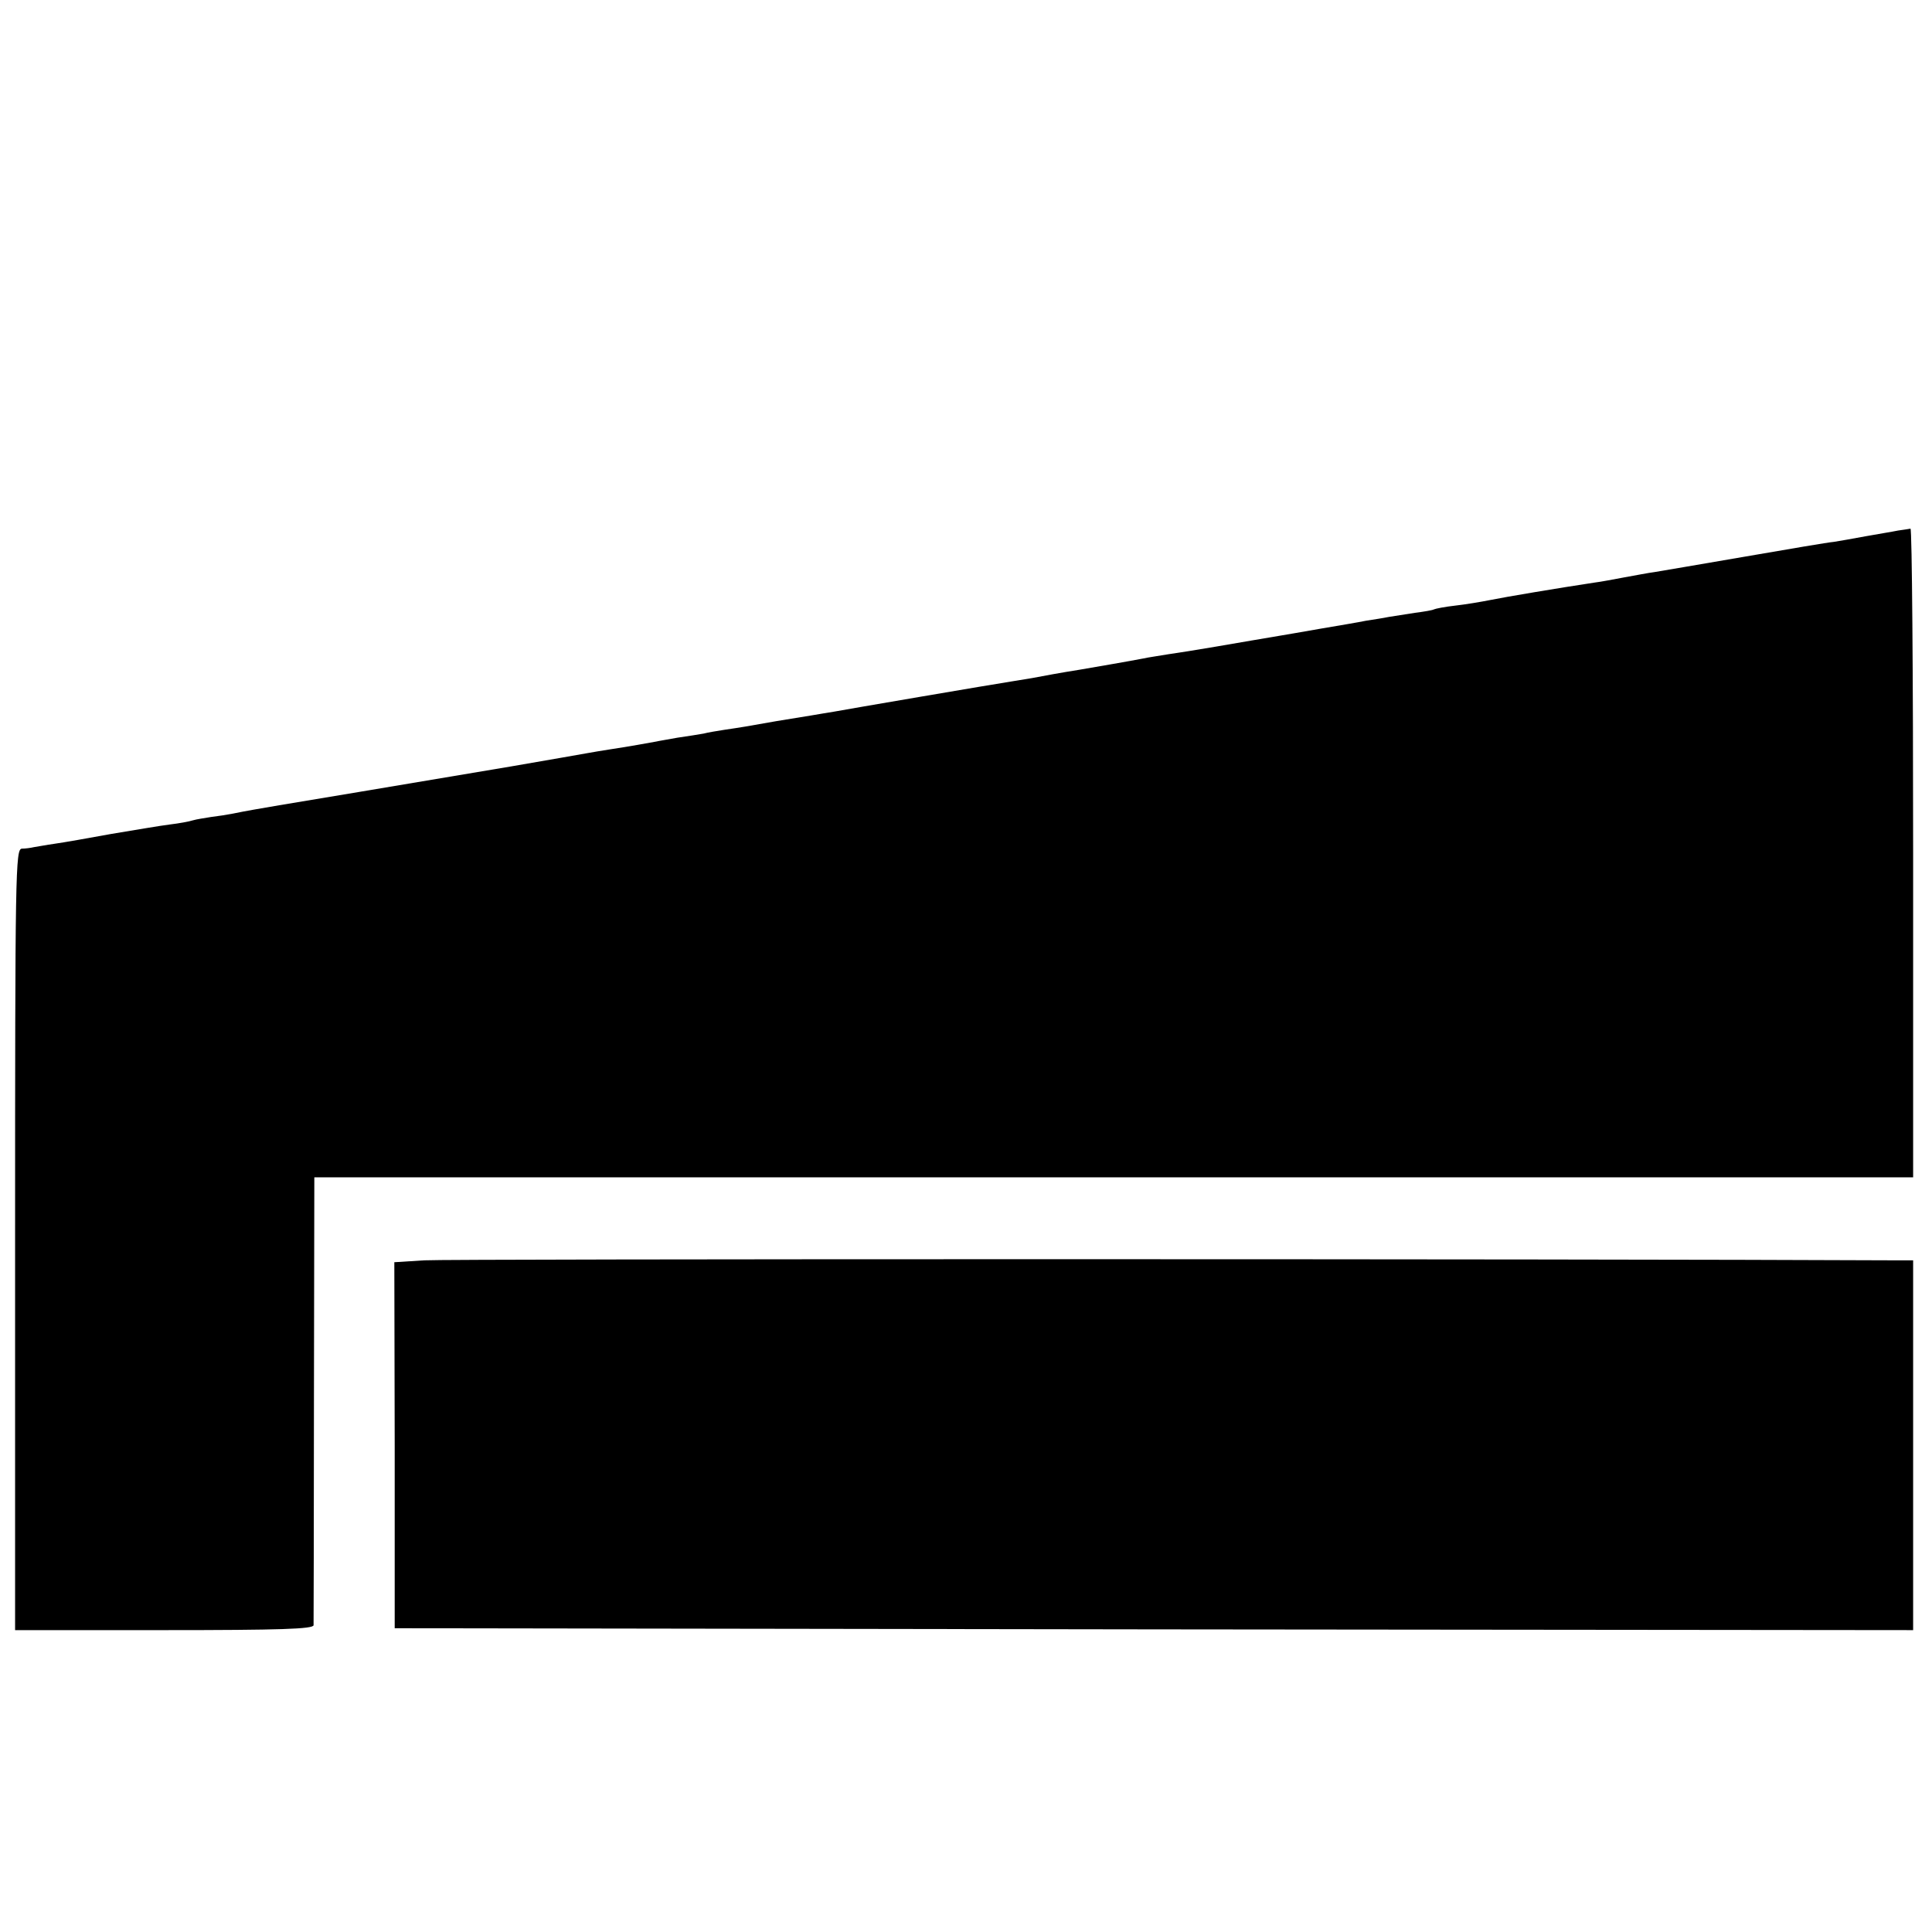 <?xml version="1.0" standalone="no"?>
<!DOCTYPE svg PUBLIC "-//W3C//DTD SVG 20010904//EN"
 "http://www.w3.org/TR/2001/REC-SVG-20010904/DTD/svg10.dtd">
<svg version="1.0" xmlns="http://www.w3.org/2000/svg"
 width="512pt" height="512pt" viewBox="0 0 512 512"
 preserveAspectRatio="xMidYMid meet">
<g transform="translate(0,512) scale(0.1,-0.1)"
fill="#000000" stroke="none">
<path d="M5030 3714 c-14 -3 -52 -9 -85 -15 -33 -6 -71 -13 -85 -15 -14 -1
-119 -19 -235 -39 -115 -20 -223 -38 -240 -41 -16 -2 -52 -9 -80 -14 -27 -5
-63 -12 -80 -14 -93 -14 -236 -38 -275 -46 -25 -5 -67 -12 -94 -15 -27 -3 -52
-8 -56 -10 -3 -2 -26 -6 -50 -9 -25 -4 -56 -9 -70 -11 -14 -3 -41 -7 -60 -10
-19 -4 -73 -13 -120 -21 -47 -8 -96 -17 -110 -19 -54 -9 -88 -15 -170 -29 -47
-8 -103 -17 -125 -20 -23 -4 -52 -8 -65 -11 -36 -7 -129 -23 -170 -30 -45 -7
-99 -17 -125 -22 -11 -2 -36 -6 -55 -9 -46 -7 -438 -74 -470 -80 -14 -2 -41
-7 -60 -10 -19 -3 -61 -10 -92 -15 -78 -14 -97 -17 -138 -23 -19 -3 -44 -7
-55 -10 -11 -2 -42 -7 -70 -11 -27 -5 -52 -9 -55 -10 -9 -2 -84 -15 -124 -21
-21 -3 -48 -8 -60 -10 -11 -2 -102 -18 -201 -35 -232 -39 -203 -34 -405 -68
-96 -16 -191 -32 -210 -35 -46 -8 -89 -15 -122 -22 -15 -3 -41 -7 -58 -9 -18
-3 -39 -6 -49 -9 -9 -3 -36 -8 -61 -11 -25 -3 -94 -15 -155 -25 -60 -11 -128
-23 -150 -26 -22 -3 -47 -8 -55 -9 -8 -2 -23 -4 -32 -4 -17 -1 -18 -57 -18
-1036 l0 -1035 395 0 c309 0 395 3 396 13 0 6 1 276 1 600 l1 587 2119 0 2118
0 0 860 c0 473 -3 859 -7 859 -5 -1 -19 -3 -33 -5z"/>
<path d="M1125 1780 l-80 -5 1 -485 0 -485 2012 -3 2012 -2 0 490 0 490 -52 0
c-835 4 -3836 4 -3893 0z"/>
</g>
</svg>
